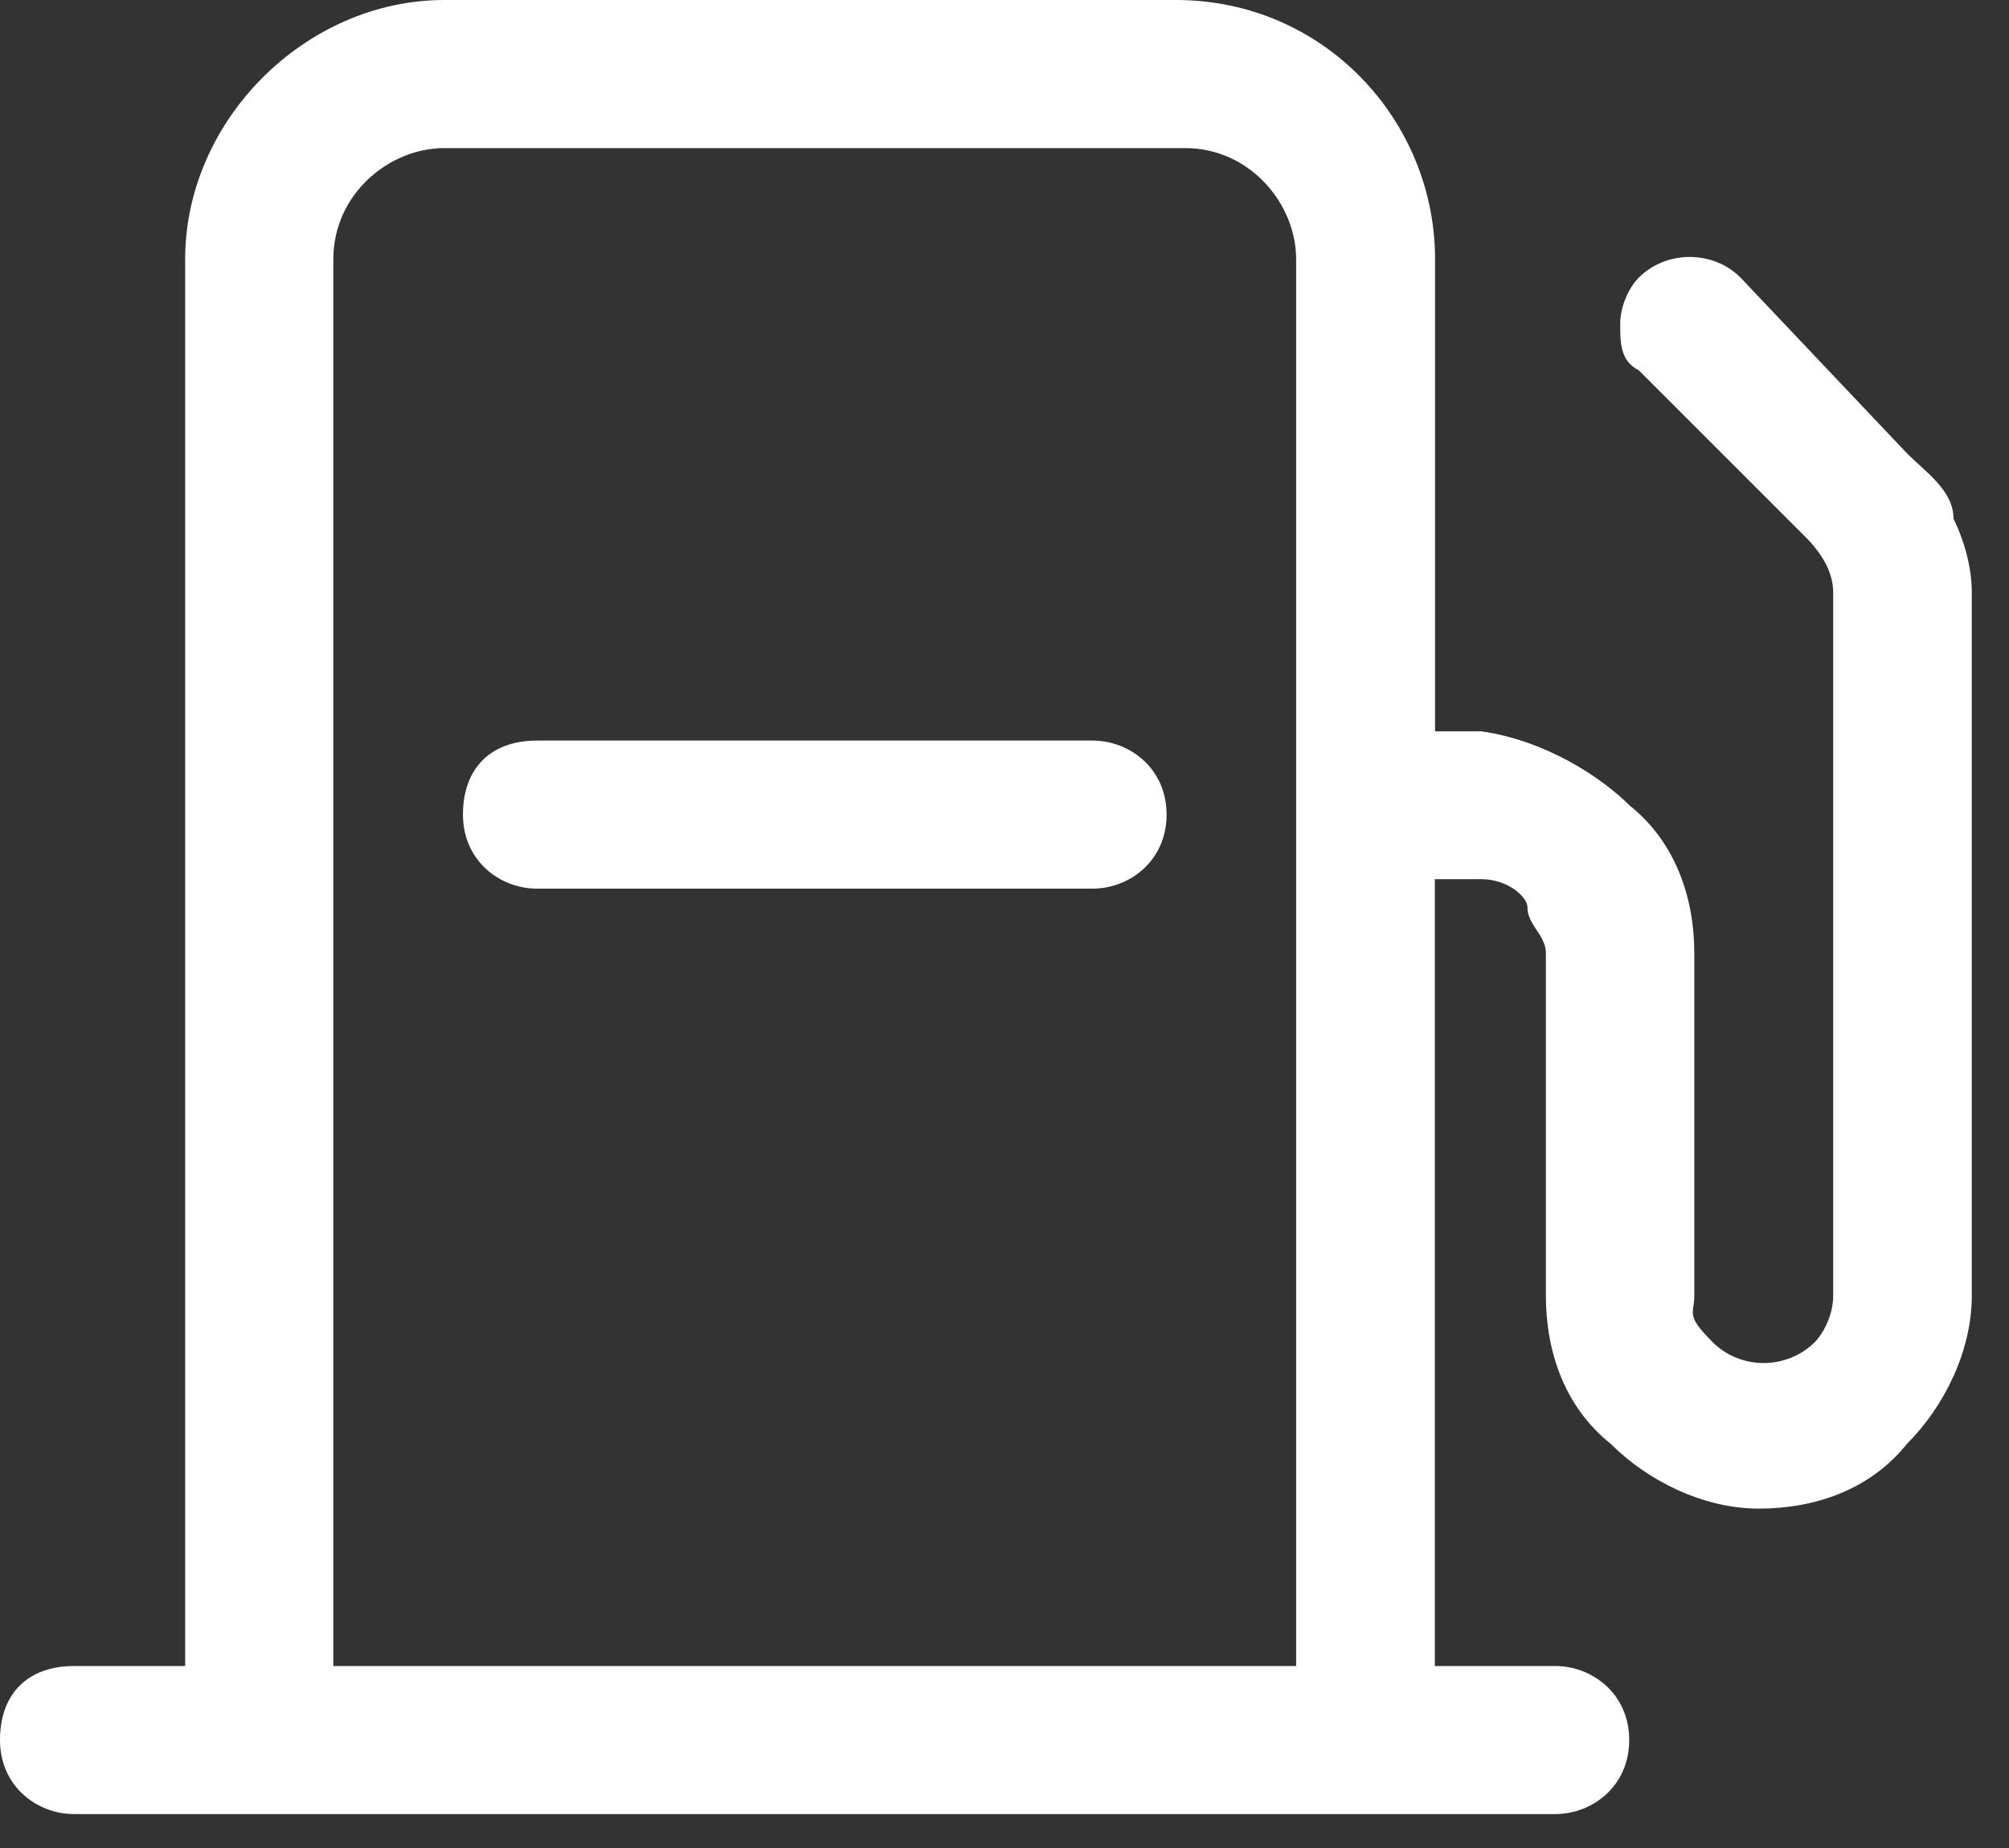 <svg width="25" height="23" viewBox="0 0 25 23" fill="none" xmlns="http://www.w3.org/2000/svg">
<rect x="0" y="0" width="25" height="23" fill="#333333" stroke="none"/>
<path d="M13.595 9.217H6.682C6.106 9.217 5.761 9.562 5.761 10.138C5.761 10.714 6.221 11.06 6.682 11.06H13.595C14.056 11.06 14.517 10.714 14.517 10.138C14.517 9.562 14.056 9.217 13.595 9.217Z" fill="white"/>
<path d="M24.309 6.452C24.309 6.106 23.964 5.876 23.733 5.645L21.66 3.456C21.488 3.282 21.255 3.198 21.024 3.198C20.794 3.198 20.564 3.285 20.392 3.456C20.277 3.572 20.162 3.802 20.162 4.032C20.162 4.263 20.162 4.493 20.392 4.608L22.466 6.682C22.696 6.913 22.812 7.143 22.812 7.373V16.129C22.812 16.36 22.696 16.59 22.581 16.706C22.41 16.877 22.176 16.964 21.946 16.964C21.716 16.964 21.485 16.877 21.314 16.706C20.968 16.36 21.084 16.36 21.084 16.129V11.867C21.084 11.175 20.853 10.484 20.277 10.023C19.931 9.678 19.24 9.217 18.434 9.102H17.858V3.226C17.858 1.498 16.475 0 14.632 0H5.53C3.802 0 2.304 1.498 2.304 3.226V20.735H0.922C0.346 20.735 0 21.08 0 21.656C0 22.233 0.461 22.578 0.922 22.578H19.352C19.813 22.578 20.274 22.233 20.274 21.656C20.274 21.08 19.813 20.735 19.352 20.735H17.855V10.942H18.43C18.776 10.942 19.007 11.172 19.007 11.287C19.007 11.518 19.237 11.633 19.237 11.864V16.126C19.237 16.818 19.467 17.509 20.044 17.97C20.504 18.43 21.196 18.776 21.887 18.776C22.578 18.776 23.269 18.546 23.73 17.97C24.191 17.509 24.537 16.818 24.537 16.126V7.37C24.537 7.025 24.421 6.679 24.306 6.449L24.309 6.452ZM16.129 20.735H4.148V3.226C4.148 2.419 4.839 1.843 5.53 1.843H14.747C15.553 1.843 16.129 2.535 16.129 3.226V20.735Z" fill="white"/>
</svg>
